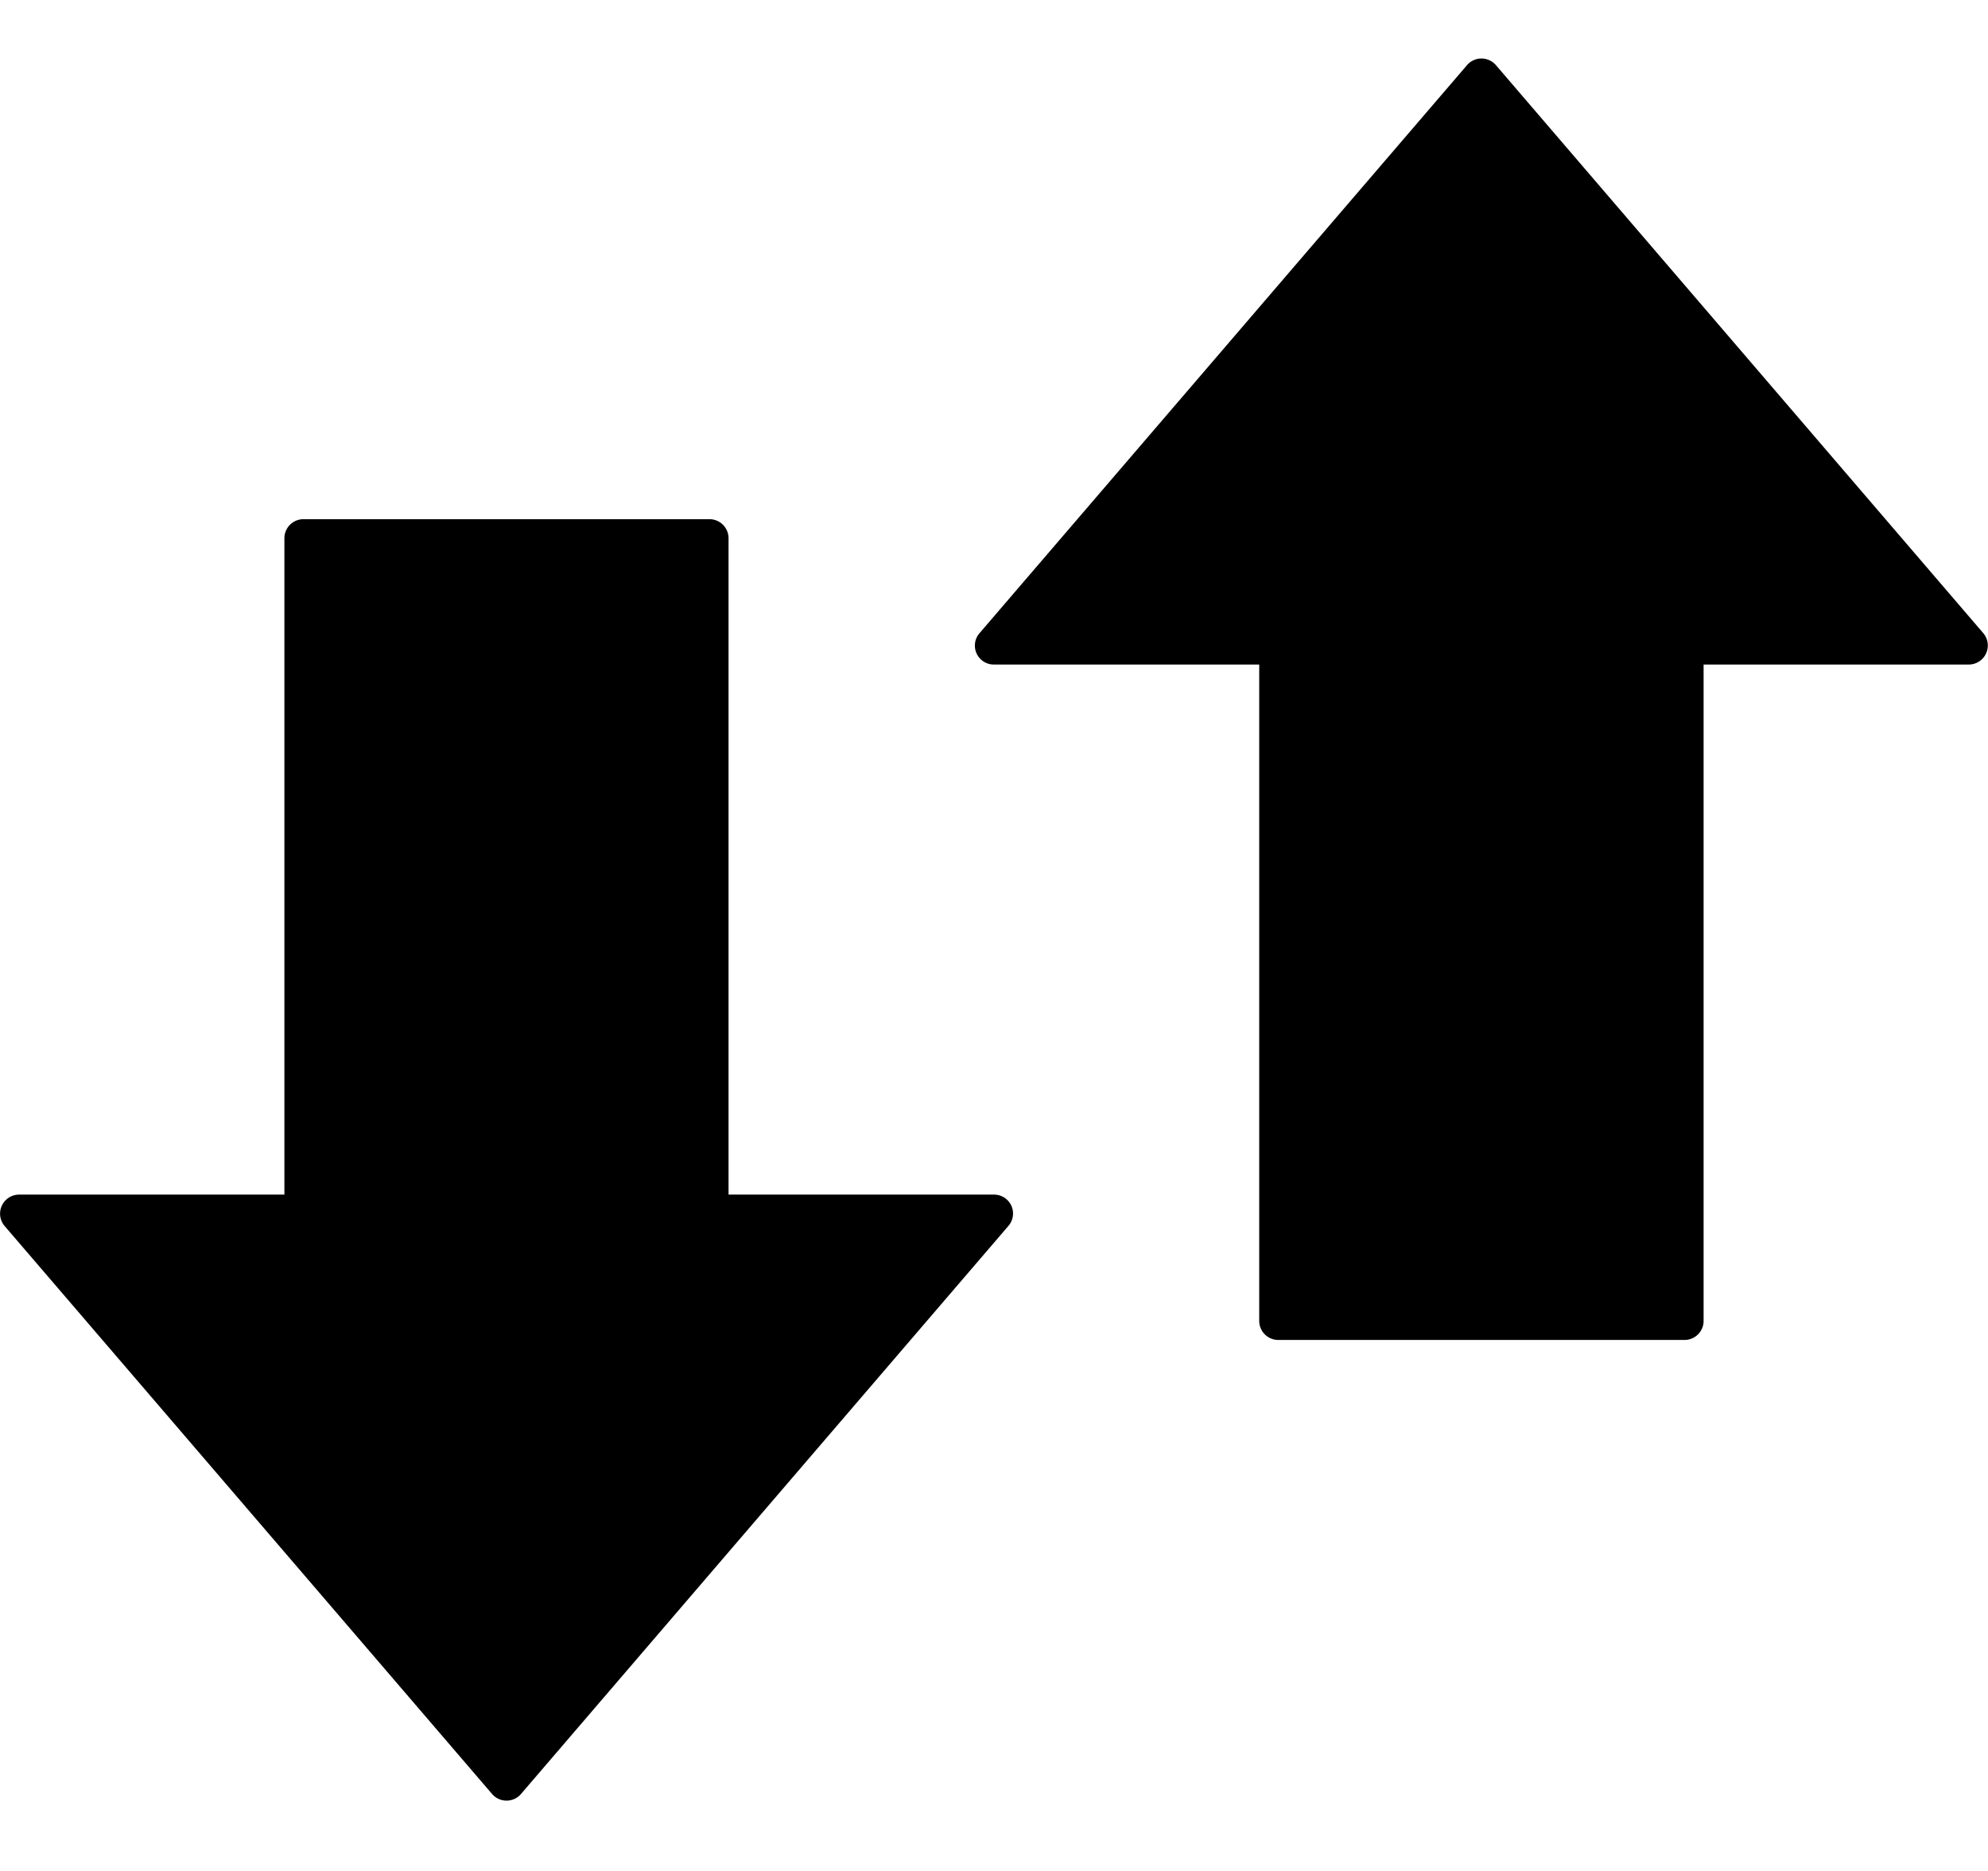 <svg xmlns="http://www.w3.org/2000/svg" fill="none" viewBox="0 0 17 16"><path d="M8.648 10.31a.163.163 0 00-.148-.094H6.23V4.602a.163.163 0 00-.163-.162H2.594a.163.163 0 00-.162.162v5.614H.162a.163.163 0 00-.123.268l4.169 4.858a.163.163 0 00.247 0l4.168-4.858a.162.162 0 00.025-.174zm8.312-4.895L12.792.557a.163.163 0 00-.247 0L8.376 5.415a.162.162 0 00.124.268h2.268v5.613c0 .09.073.163.163.163h3.474c.09 0 .163-.073.163-.163V5.683h2.269a.163.163 0 00.123-.268z" fill="#000"/></svg>